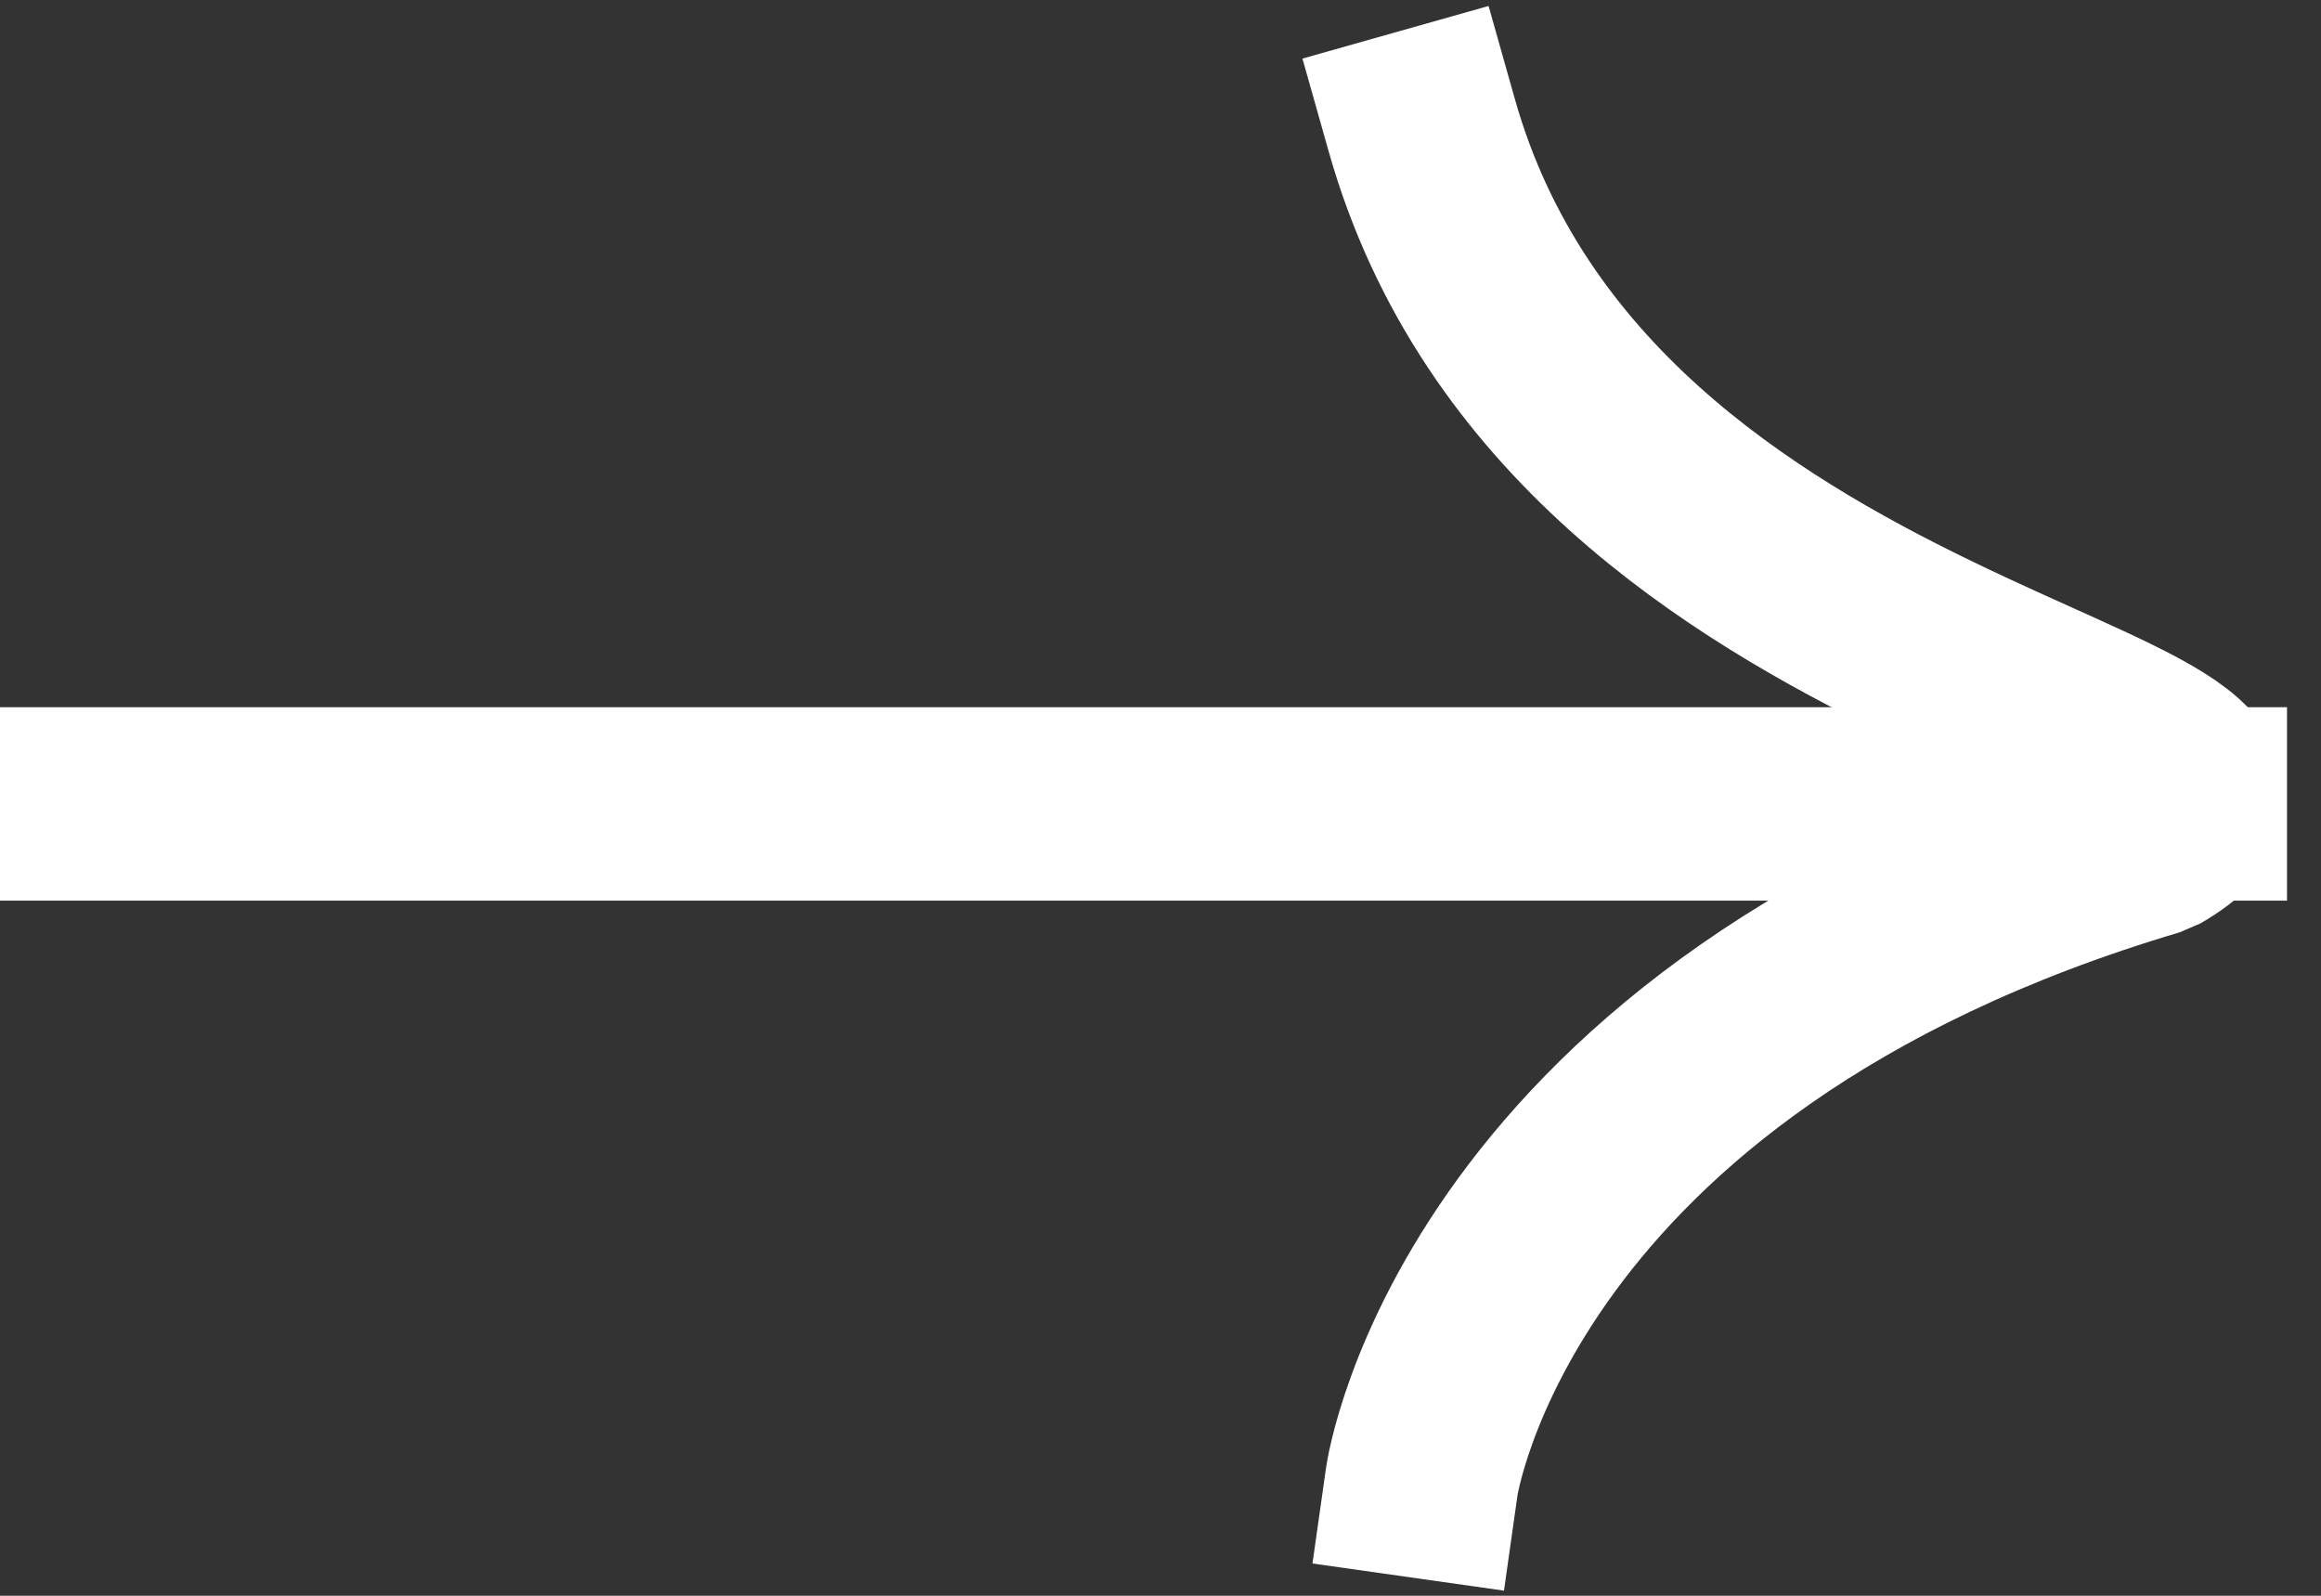 <svg xmlns="http://www.w3.org/2000/svg" width="48" height="33" fill="none"><rect width="100%" height="100%" fill="#333333" stroke="none"/><path stroke="#fff" stroke-linecap="square" stroke-linejoin="bevel" stroke-width="4" d="M29.404 30.633s1.3-9.17 15.103-13.27c4.508-2.597-11.792-3.056-15.103-14.771"/><path stroke="#fff" stroke-linecap="square" stroke-width="4" d="M2 16.625h43.297"/></svg>